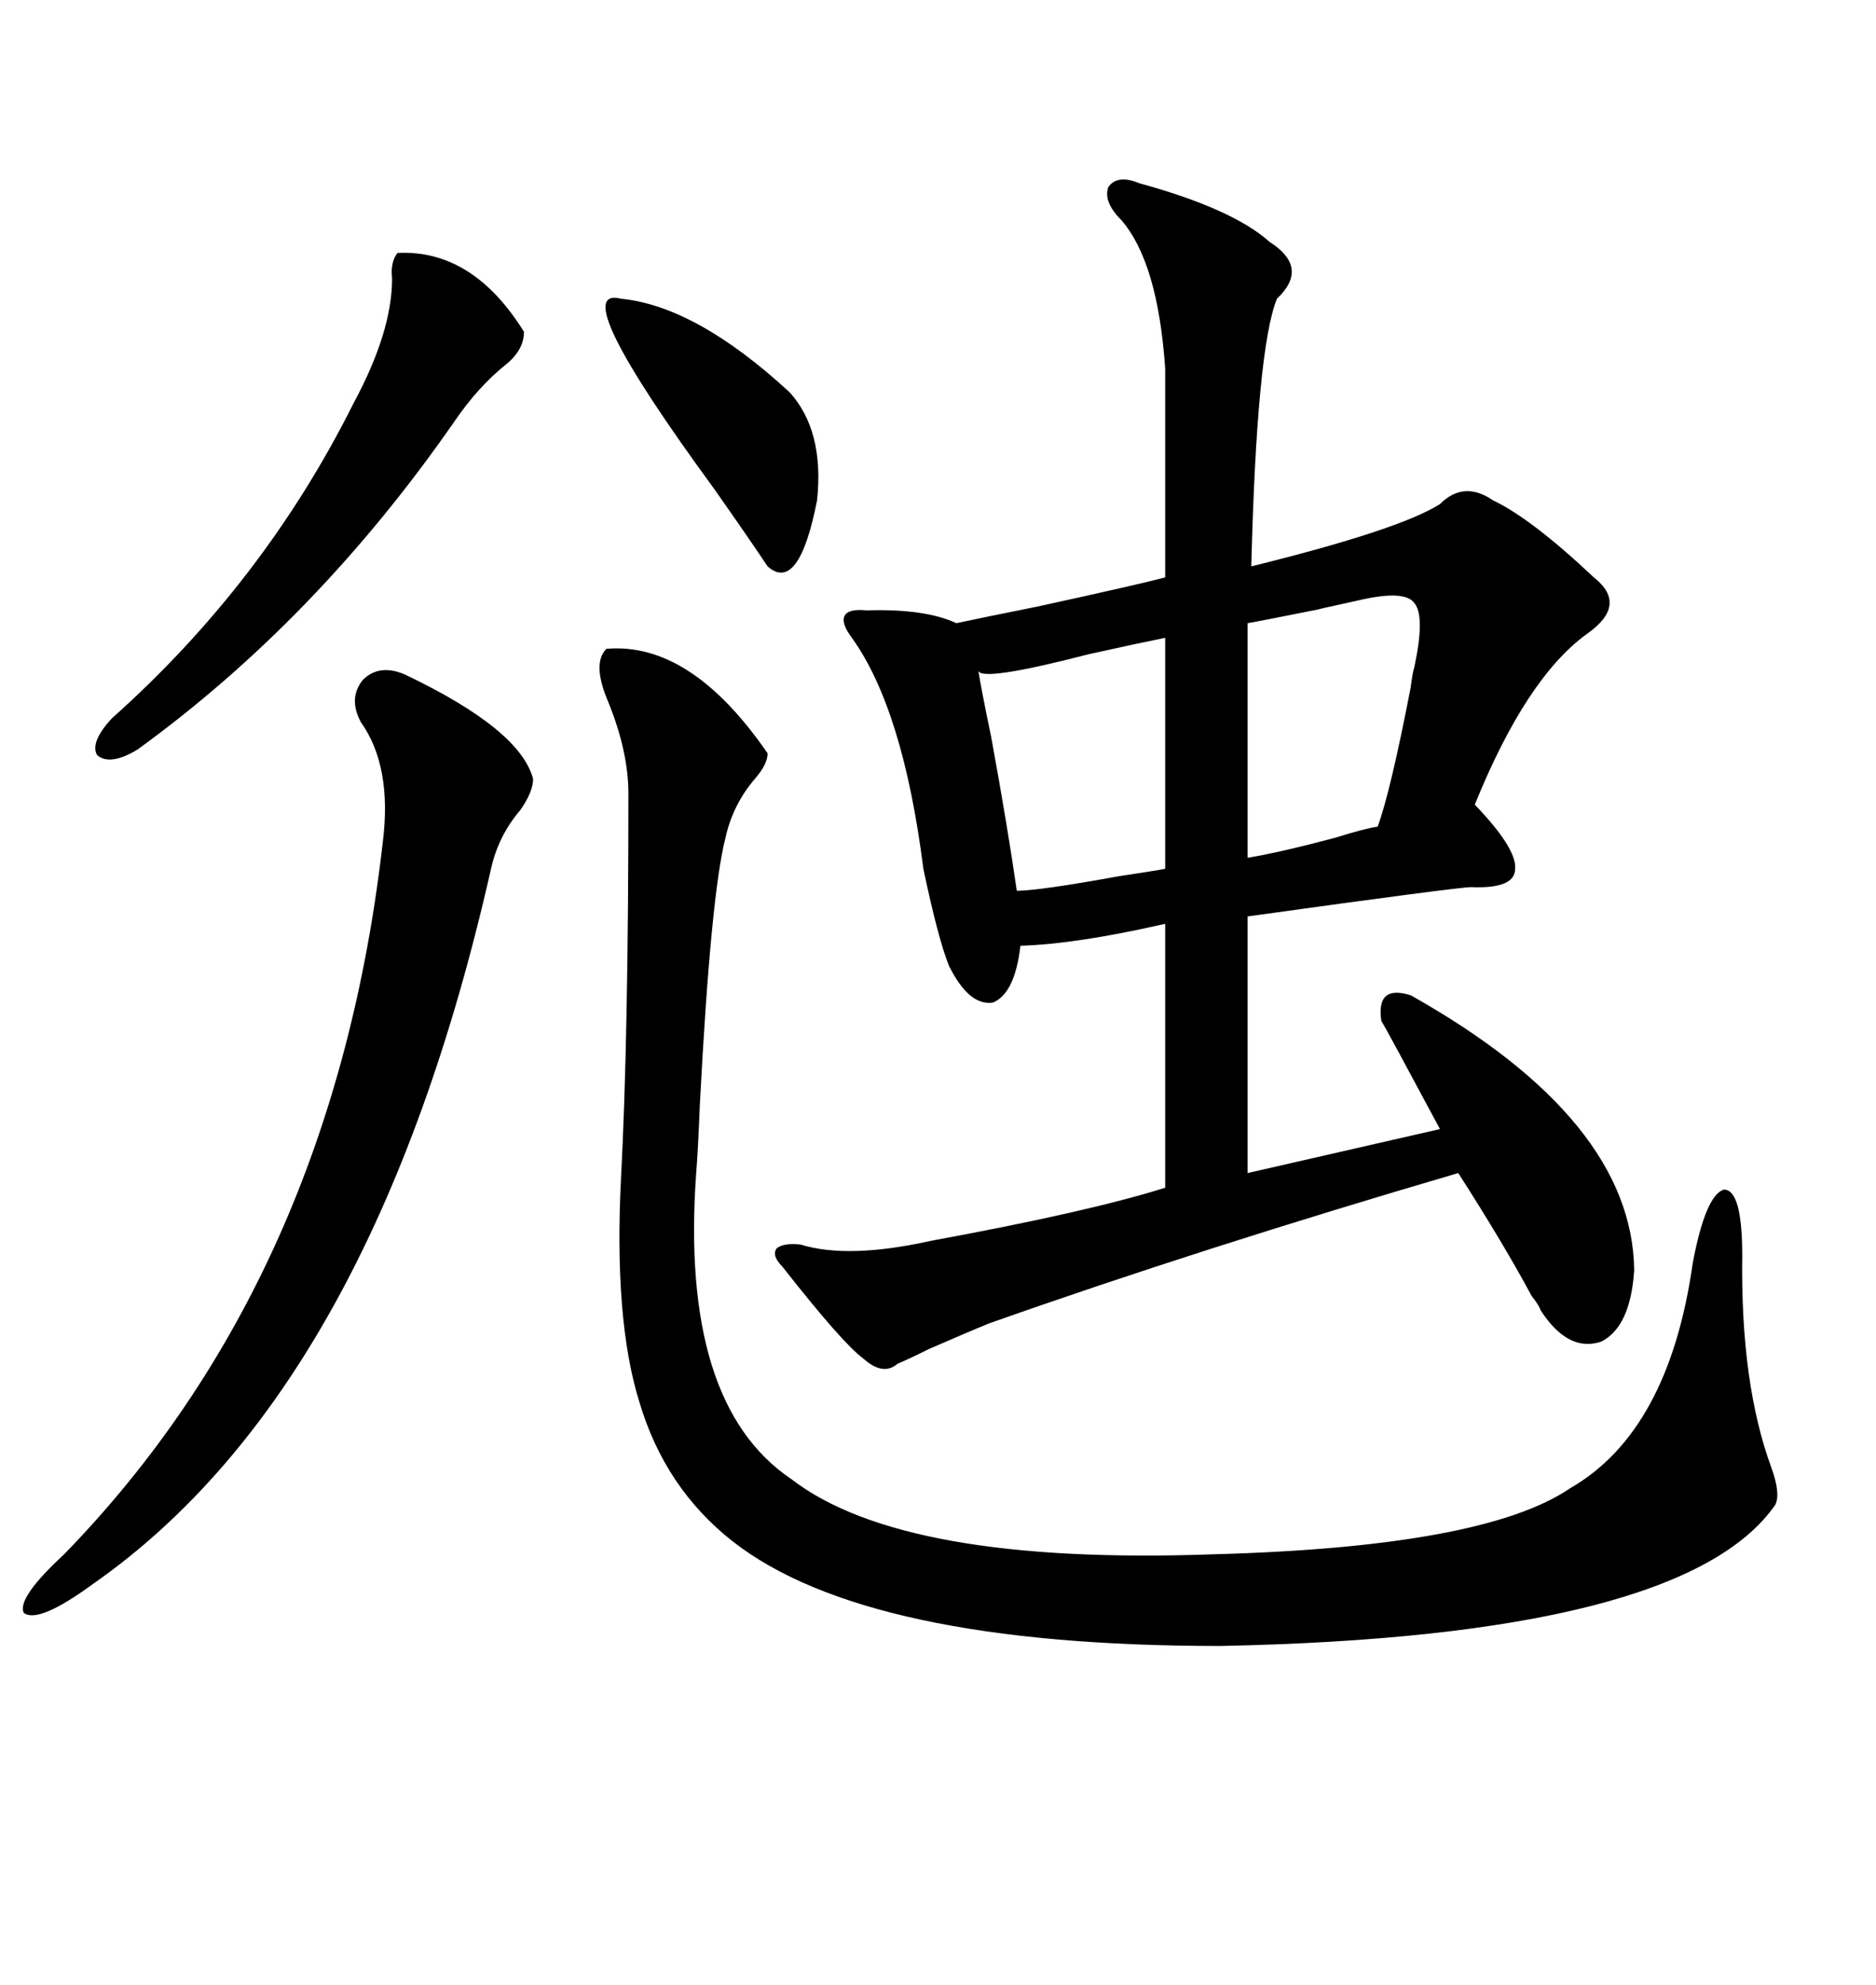 <svg xmlns="http://www.w3.org/2000/svg" xmlns:xlink="http://www.w3.org/1999/xlink" width="300" height="317.285"><path d="M182.23 29.30L182.23 29.30Q197.17 33.40 203.03 38.67L203.03 38.67Q209.47 42.77 204.20 47.75L204.20 47.75Q200.98 55.66 200.10 90.53L200.10 90.53Q223.83 84.67 230.27 80.57L230.27 80.57Q234.08 76.76 238.77 79.98L238.77 79.98Q244.92 82.91 254.88 92.29L254.88 92.29Q260.45 96.68 253.71 101.37L253.71 101.37Q244.04 108.40 235.84 128.61L235.84 128.61Q242.58 135.64 242.29 138.87L242.29 138.87Q242.29 142.09 235.25 141.80L235.25 141.80Q233.20 141.80 199.51 146.48L199.51 146.48L199.51 187.50L230.27 180.47Q221.48 164.06 220.90 163.18L220.90 163.18Q220.02 157.32 225.59 159.08L225.59 159.08Q261.04 179.00 261.33 203.03L261.33 203.03Q260.74 212.11 256.05 214.45L256.05 214.45Q250.78 216.21 246.39 209.47L246.39 209.47Q246.09 208.59 244.92 207.13L244.92 207.13Q240.53 198.93 233.20 187.50L233.20 187.50Q192.19 199.51 158.20 211.52L158.20 211.52Q155.27 212.70 148.54 215.63L148.54 215.63Q145.02 217.38 143.55 217.97L143.55 217.97Q141.21 220.02 137.99 217.09L137.99 217.09Q134.77 214.75 125.10 202.44L125.10 202.44Q123.34 200.68 124.22 199.51L124.22 199.51Q125.39 198.63 128.03 198.93L128.03 198.93Q135.64 201.27 148.83 198.34L148.83 198.34Q174.32 193.65 186.33 189.84L186.33 189.84L186.33 147.66Q172.27 150.88 163.18 151.17L163.18 151.17Q162.30 158.79 158.79 160.25L158.79 160.25Q154.98 160.84 151.76 154.39L151.76 154.39Q150 150 147.66 138.87L147.66 138.87Q144.43 113.38 136.23 101.95L136.23 101.95Q134.47 99.61 135.06 98.44L135.06 98.44Q135.64 97.27 138.57 97.56L138.57 97.56Q147.95 97.27 152.93 99.61L152.93 99.61Q157.03 98.73 165.82 96.97L165.82 96.97Q181.93 93.46 186.33 92.29L186.33 92.29L186.33 58.89Q185.16 41.89 179.30 35.16L179.30 35.16Q176.37 32.23 177.25 29.88L177.25 29.88Q178.71 27.83 182.23 29.30ZM96.97 103.71L96.97 103.71Q110.45 102.54 122.75 120.41L122.75 120.41Q122.75 122.17 120.70 124.51L120.70 124.51Q117.19 128.61 116.02 133.89L116.02 133.89Q113.67 142.97 111.91 176.66L111.91 176.66Q111.62 183.98 111.33 187.50L111.33 187.50Q108.69 224.41 126.56 236.43L126.56 236.43Q144.43 250.20 193.95 248.44L193.95 248.44Q237.30 247.27 251.07 237.89L251.07 237.89Q266.89 228.81 270.70 201.86L270.70 201.86Q272.75 191.02 275.68 190.14L275.68 190.14Q278.61 190.14 278.61 200.68L278.61 200.68Q278.32 221.19 283.30 234.67L283.30 234.67Q284.77 238.77 283.89 240.53L283.89 240.53Q269.24 261.62 195.12 263.09L195.12 263.09Q138.57 263.09 117.19 246.39L117.19 246.39Q106.35 237.89 102.25 224.12L102.25 224.12Q98.14 210.94 99.32 188.09L99.32 188.09Q100.49 165.82 100.49 126.86L100.49 126.86Q100.49 120.12 97.27 112.21L97.27 112.21Q94.63 106.05 96.97 103.71ZM85.25 124.51L85.25 124.51Q85.25 126.56 83.20 129.49L83.20 129.49Q79.69 133.59 78.52 138.87L78.52 138.87Q59.77 221.78 14.94 253.13L14.94 253.13Q6.15 259.57 3.81 257.81L3.81 257.81Q2.64 255.47 10.25 248.44L10.25 248.44Q53.32 204.20 61.23 134.47L61.23 134.47Q62.70 122.46 57.71 115.43L57.71 115.43Q55.66 111.62 58.01 108.69L58.01 108.69Q60.64 106.05 64.75 107.81L64.75 107.81Q83.20 116.60 85.25 124.51ZM63.57 40.43L63.57 40.43Q75.59 39.84 83.79 53.03L83.79 53.03Q83.79 55.96 80.86 58.30L80.86 58.30Q76.46 61.82 72.66 67.38L72.66 67.38Q50.68 99.02 21.97 119.82L21.97 119.82Q17.58 122.46 15.53 120.70L15.53 120.70Q14.36 118.65 17.87 114.84L17.87 114.84Q42.19 93.16 56.54 64.45L56.54 64.45Q62.70 53.03 62.70 44.53L62.70 44.53Q62.40 41.89 63.57 40.43ZM186.33 138.87L186.33 101.95Q181.93 102.83 174.02 104.59L174.02 104.59Q157.03 108.98 156.45 107.23L156.45 107.23Q157.03 110.74 158.50 117.77L158.50 117.77Q161.13 132.13 162.60 142.38L162.60 142.38Q166.11 142.38 179.00 140.04L179.00 140.04Q184.86 139.16 186.33 138.87L186.33 138.87ZM217.97 95.80L217.97 95.80Q208.59 97.85 211.52 97.27L211.52 97.27Q201.27 99.32 199.51 99.61L199.51 99.61L199.51 137.11Q204.79 136.23 213.57 133.89L213.57 133.89Q218.26 132.42 220.31 132.13L220.31 132.13Q222.36 126.56 225.59 109.86L225.59 109.86Q225.88 107.52 226.17 106.64L226.17 106.64Q227.93 98.44 226.17 96.39L226.17 96.39Q224.71 94.34 217.97 95.80ZM99.32 47.75L99.32 47.75Q111.33 48.93 126.27 62.70L126.27 62.70Q131.84 68.85 130.66 79.98L130.66 79.98Q127.73 94.92 122.75 90.53L122.75 90.53Q119.82 86.13 114.26 78.22L114.26 78.22Q90.23 45.41 99.32 47.75Z"/></svg>
